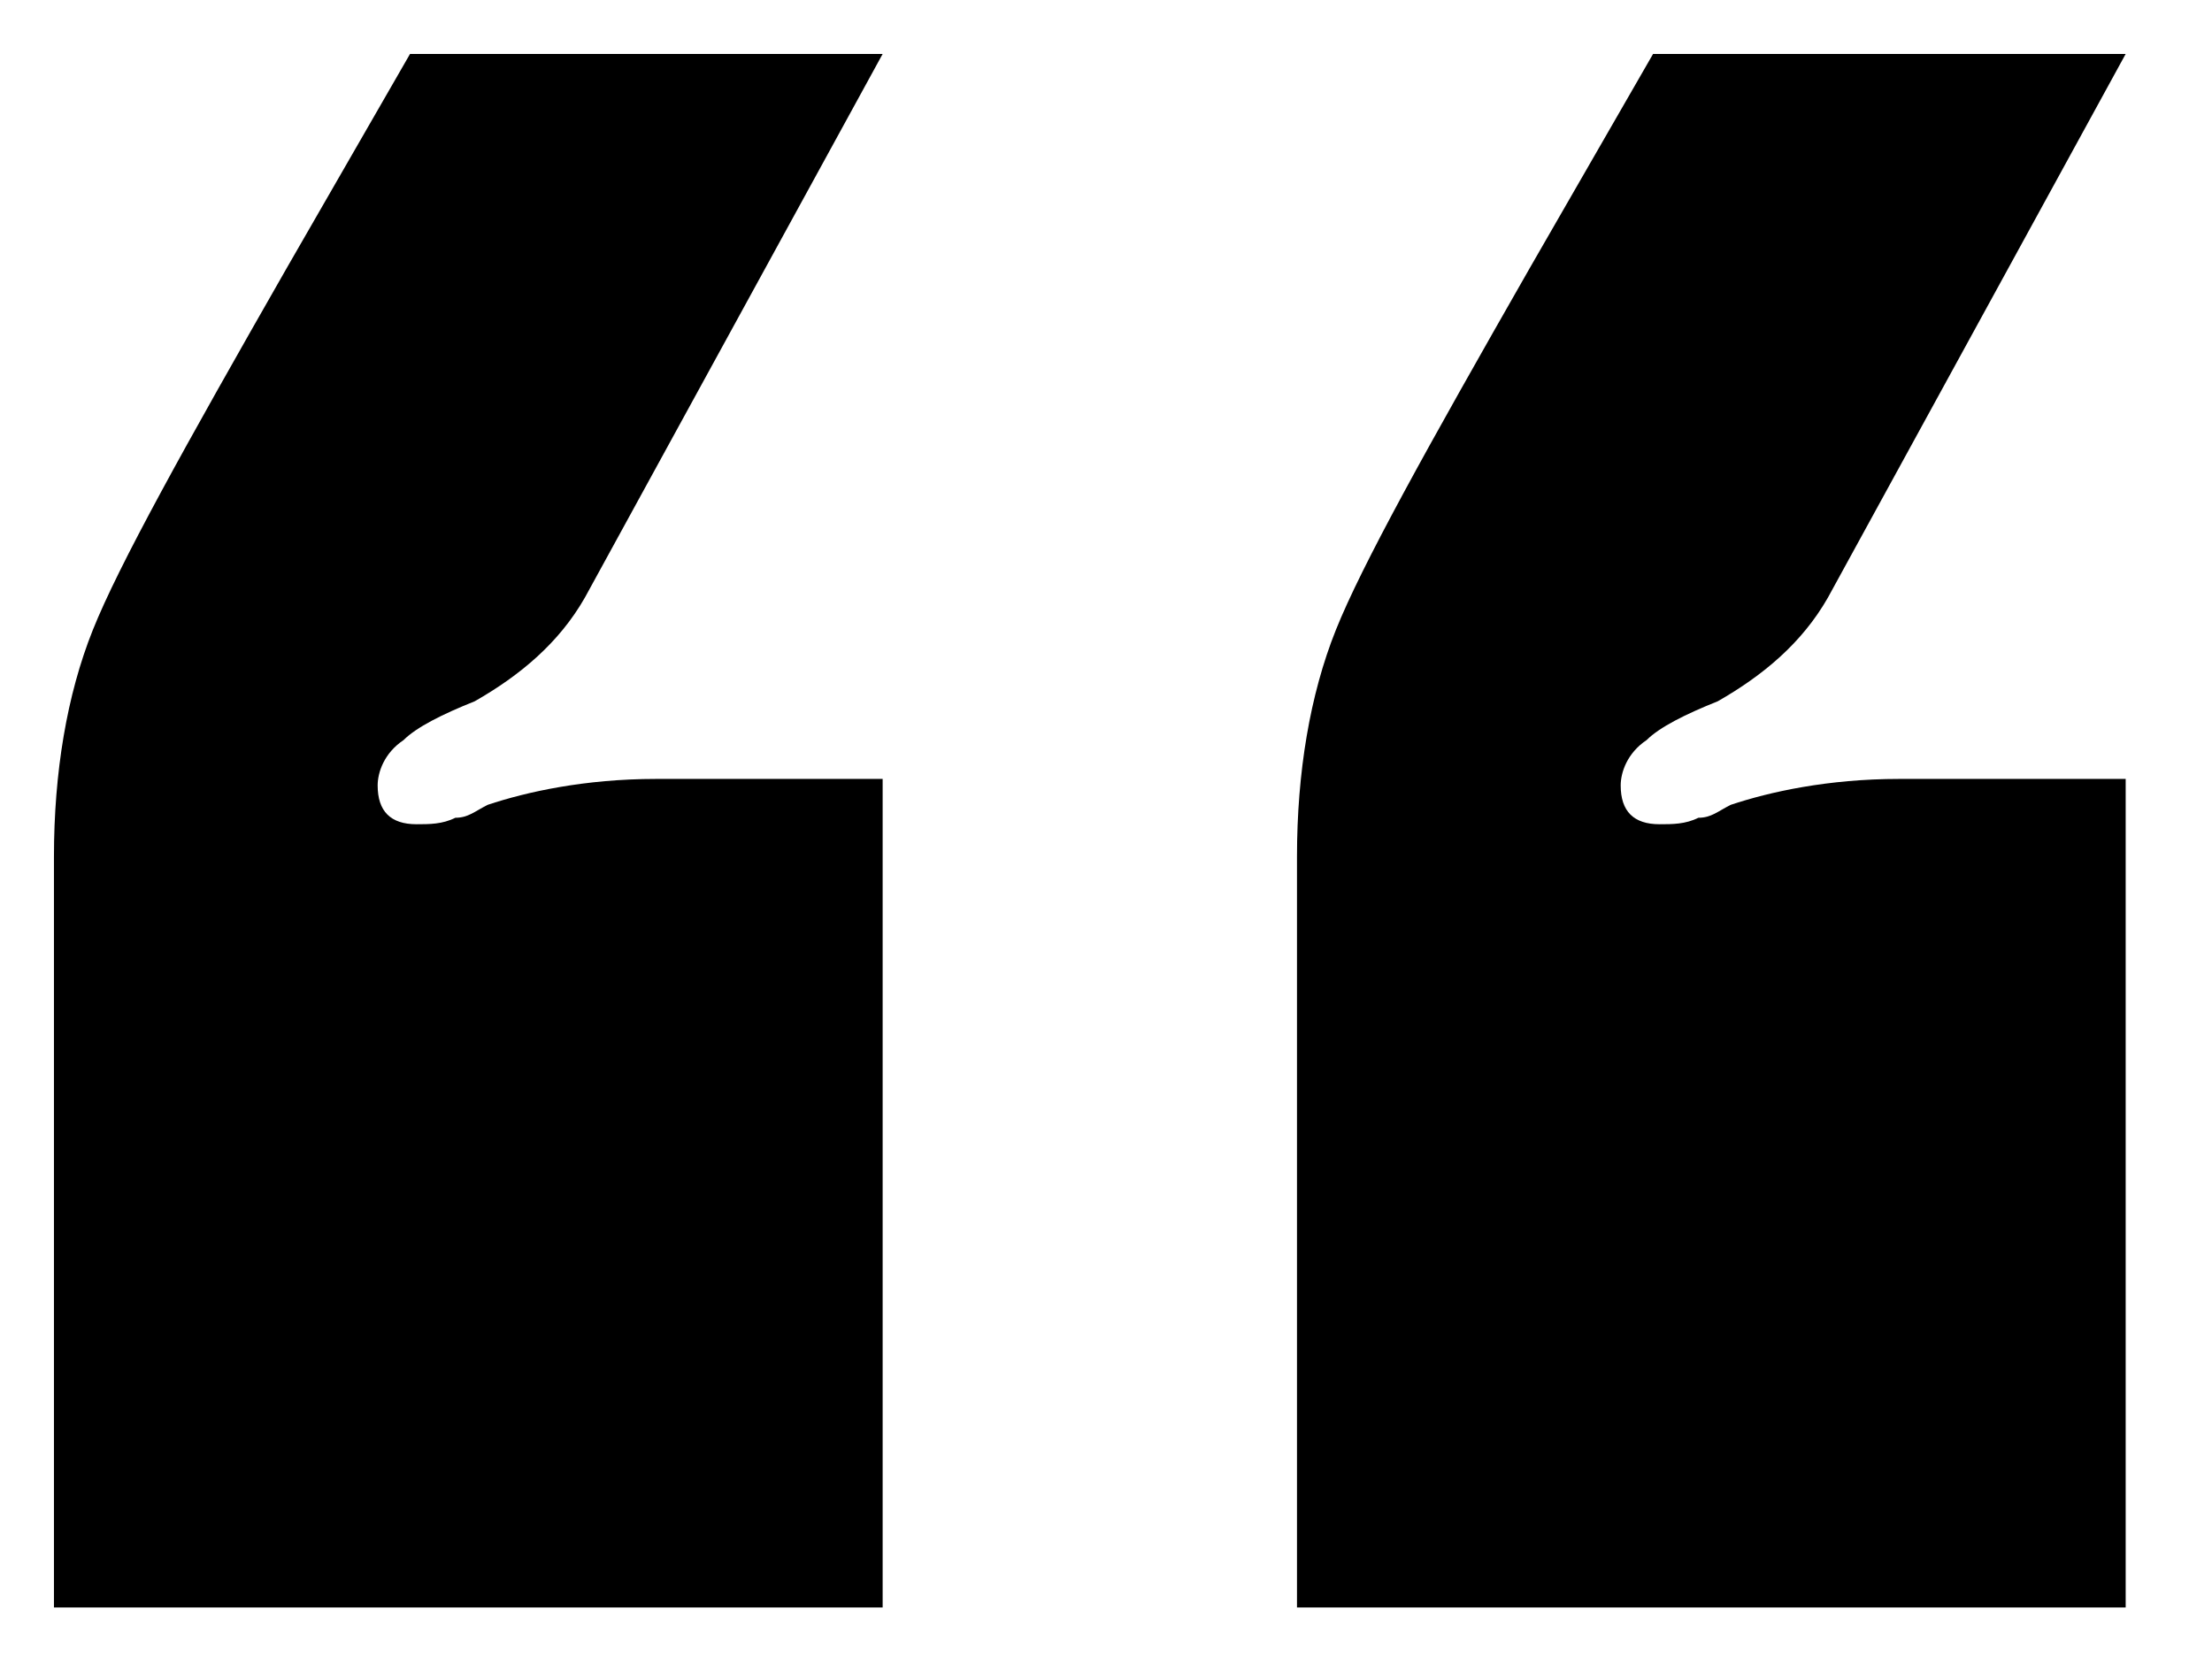 <svg width="41" height="31" viewBox="0 0 41 31" fill="none" xmlns="http://www.w3.org/2000/svg">
<path d="M8.8 13C9.64 12.52 10.36 11.92 10.84 11.08L16.36 1H7.6L5.32 4.96C3.4 8.32 2.2 10.48 1.72 11.68C1.24 12.88 1 14.32 1 15.88V29.8H16.36V14.44H12.16C10.84 14.44 9.76 14.68 9.04 14.92C8.8 15.04 8.68 15.16 8.44 15.16C8.2 15.28 7.96 15.28 7.72 15.28C7.24 15.28 7 15.04 7 14.56C7 14.32 7.12 13.96 7.48 13.72C7.72 13.48 8.2 13.24 8.8 13ZM31.84 13C32.68 12.52 33.4 11.92 33.88 11.08L39.4 1H30.64L28.36 4.96C26.44 8.32 25.24 10.48 24.76 11.68C24.28 12.88 24.04 14.32 24.04 15.88V29.8H39.4V14.44H35.2C33.88 14.44 32.8 14.68 32.08 14.92C31.84 15.04 31.72 15.16 31.48 15.16C31.24 15.28 31 15.28 30.76 15.28C30.28 15.28 30.04 15.04 30.04 14.56C30.04 14.32 30.16 13.96 30.52 13.72C30.76 13.48 31.24 13.24 31.84 13Z" fill="black"/>
</svg>
